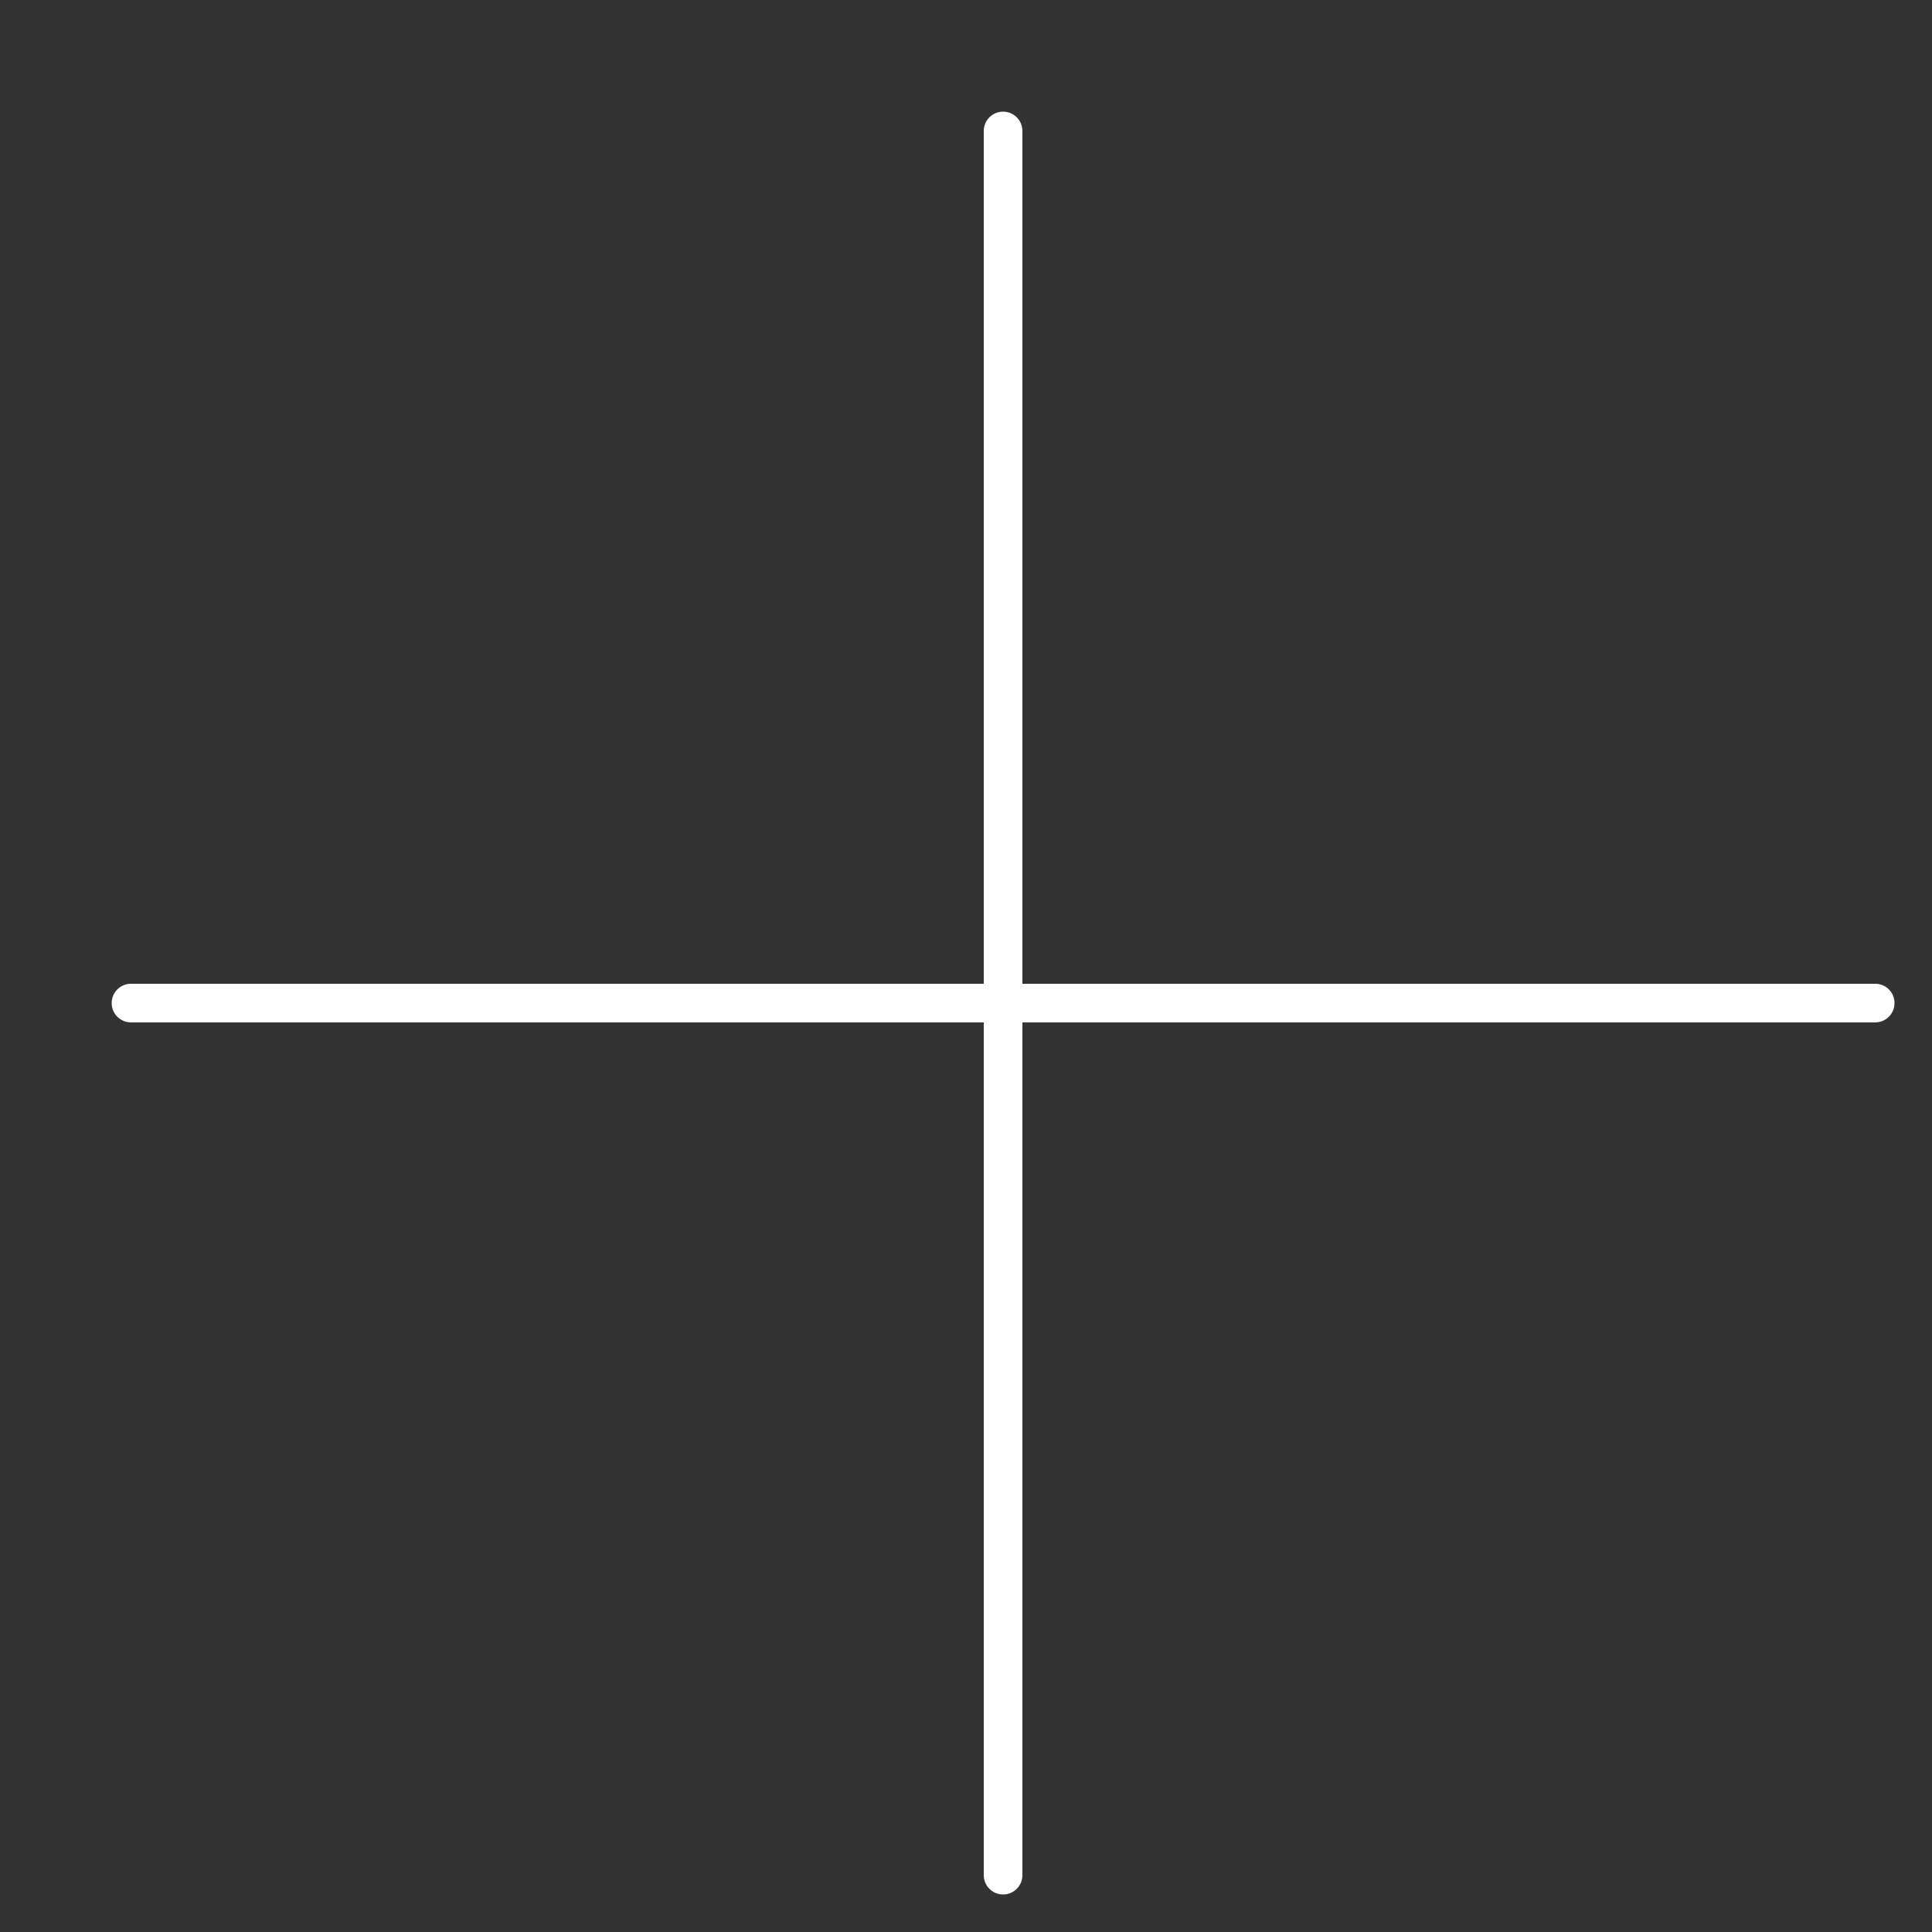 <?xml version="1.0" encoding="UTF-8"?> <svg xmlns="http://www.w3.org/2000/svg" width="100" height="100" viewBox="0 0 100 100" fill="none"><rect x="0" y="0" width="100" height="100" fill="#333333" stroke="none"/><path d="M50.919 97.058C50.919 97.611 51.367 98.058 51.919 98.058C52.471 98.058 52.919 97.611 52.919 97.058L50.919 97.058ZM52.919 6.779C52.919 6.226 52.471 5.779 51.919 5.779C51.367 5.779 50.919 6.226 50.919 6.779L52.919 6.779ZM52.919 97.058V6.779L50.919 6.779V97.058L52.919 97.058Z" fill="white"></path><path d="M97.06 50.919C97.612 50.919 98.06 51.366 98.06 51.919C98.06 52.471 97.612 52.919 97.06 52.919L97.06 50.919ZM6.78 52.919C6.228 52.919 5.78 52.471 5.78 51.919C5.78 51.366 6.228 50.919 6.78 50.919L6.78 52.919ZM97.06 52.919H6.78L6.78 50.919H97.06L97.06 52.919Z" fill="white"></path></svg> 
